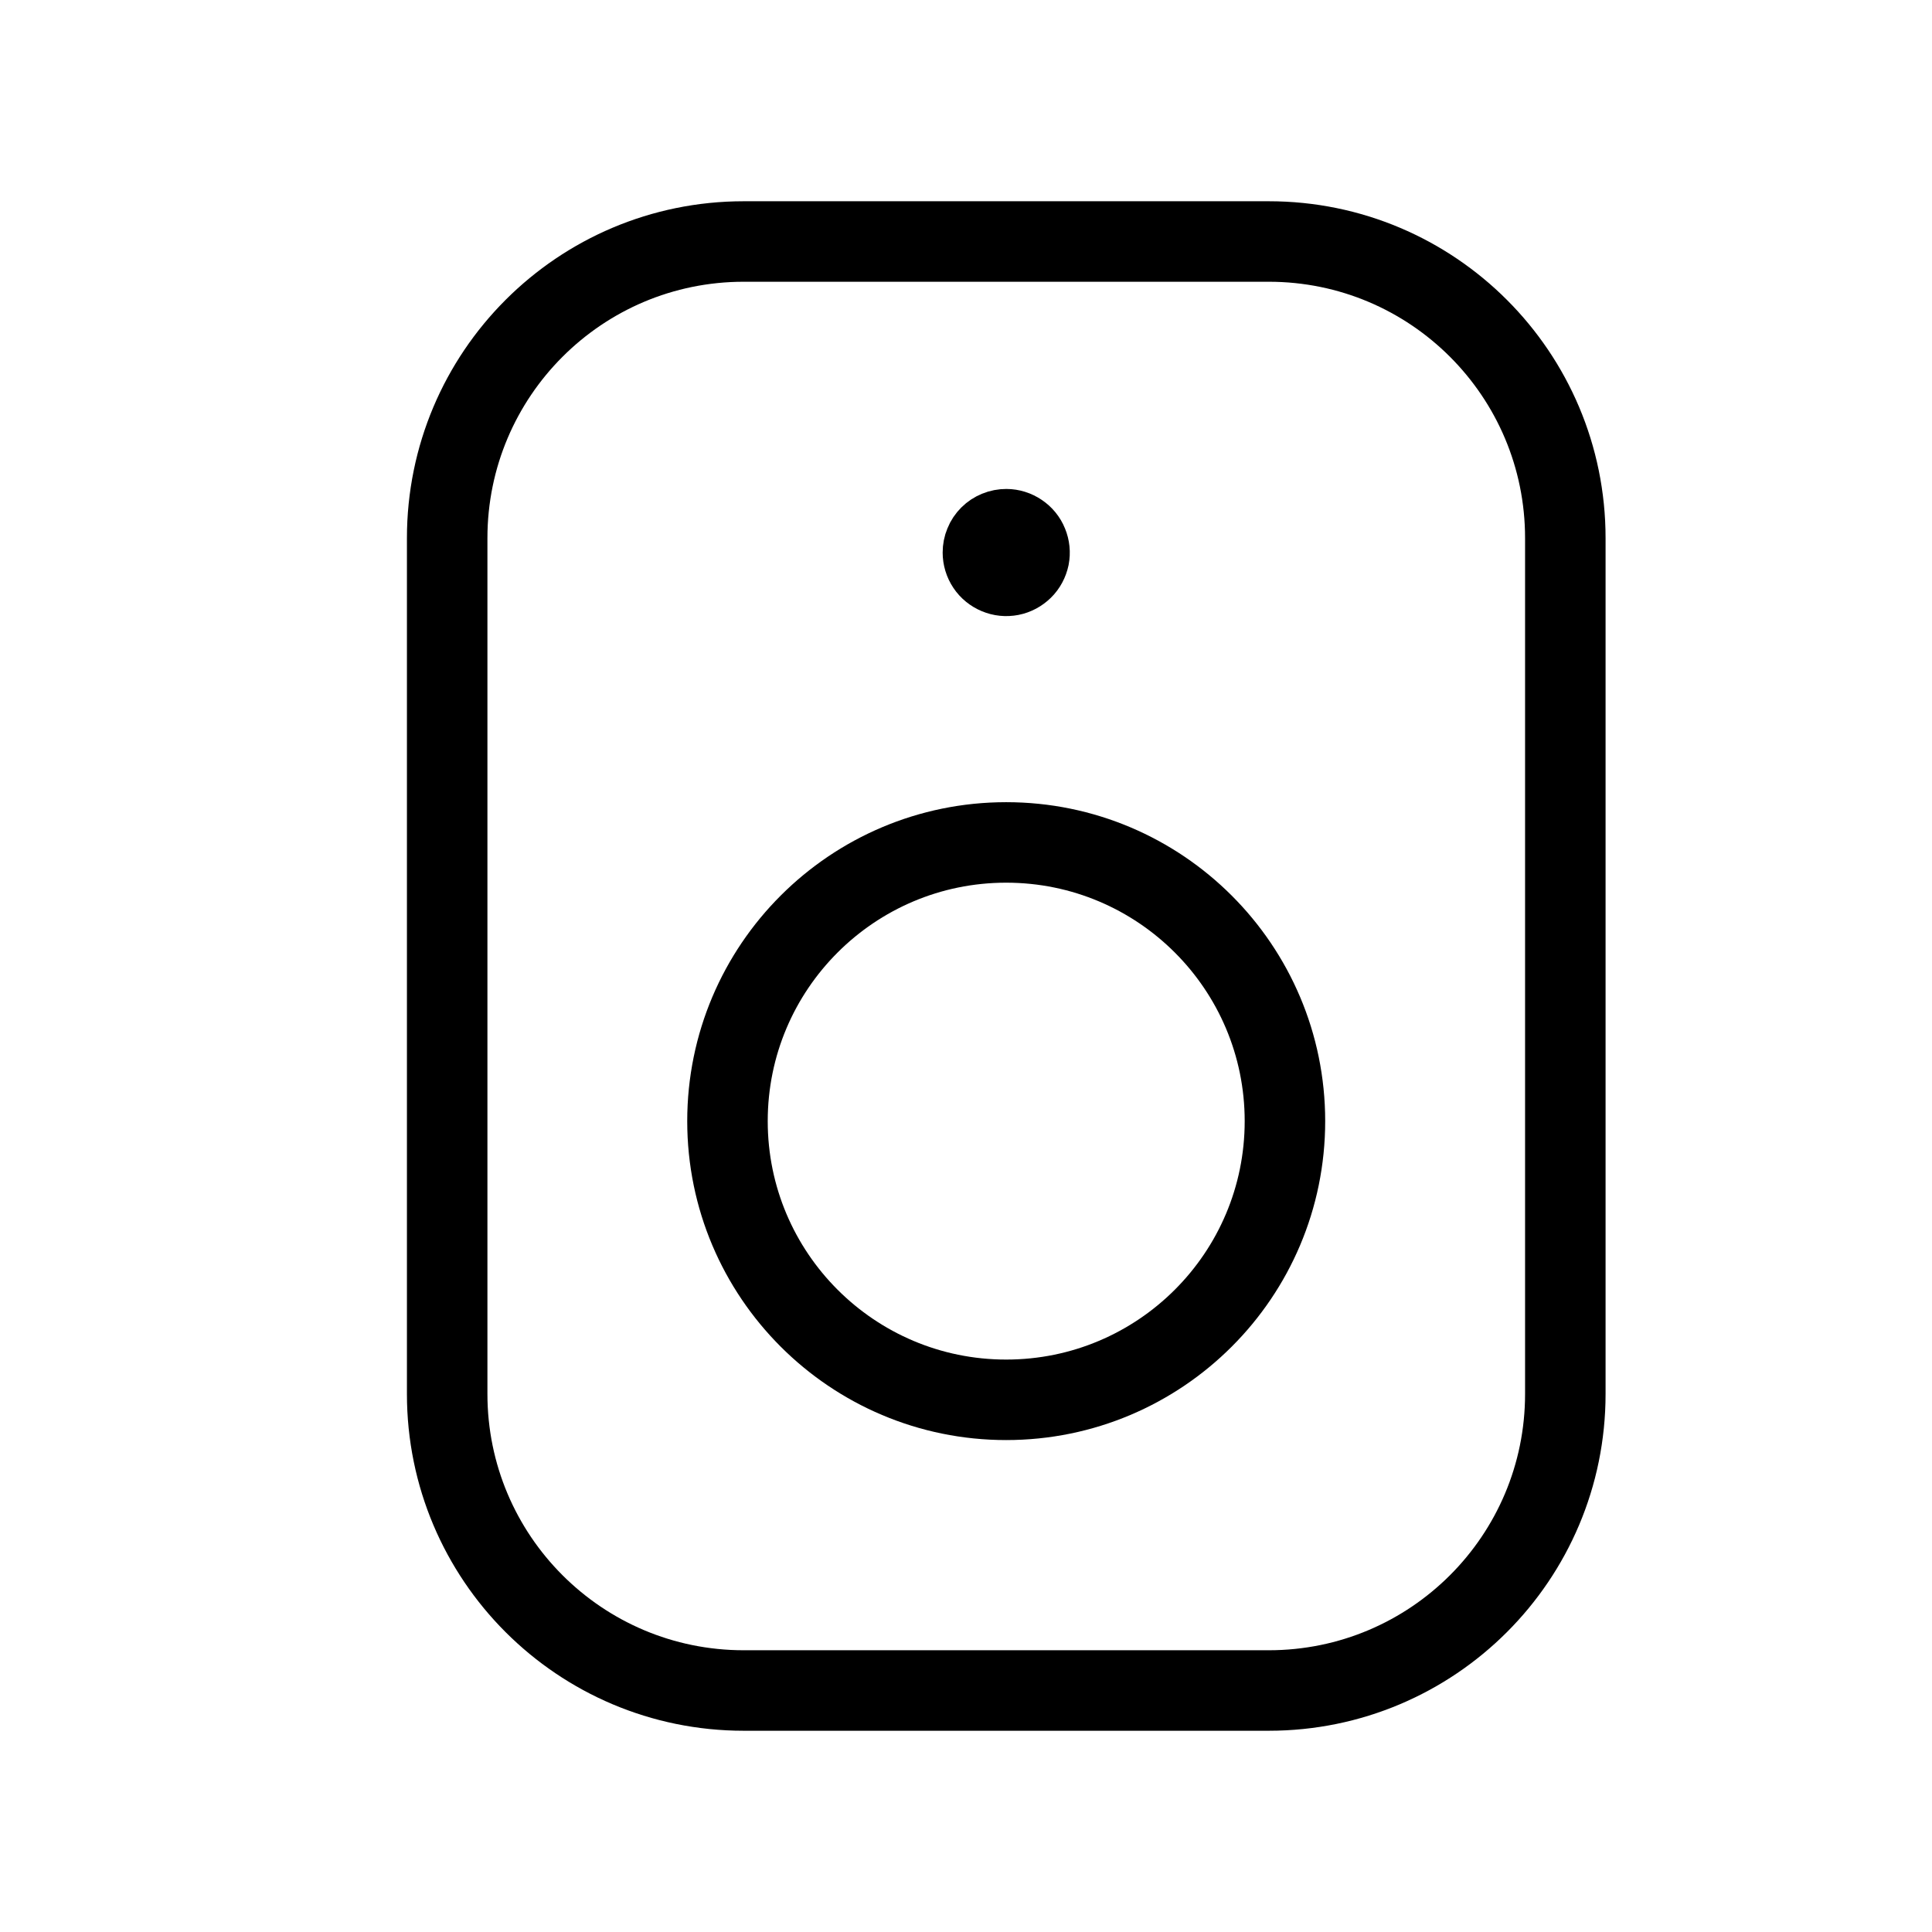 <svg width="24" height="24" viewBox="0 0 24 24" fill="none" xmlns="http://www.w3.org/2000/svg">
<path d="M9.239 21H15.761C17.796 21 19.445 19.351 19.445 17.316V6.685C19.445 4.649 17.796 3 15.761 3H9.239C7.204 3 5.555 4.649 5.555 6.685V17.316C5.555 19.351 7.204 21 9.239 21Z" stroke="black" stroke-linecap="round" stroke-linejoin="round"/>
<path fill-rule="evenodd" clip-rule="evenodd" d="M12.499 10.465C14.411 10.465 15.962 12.015 15.962 13.927C15.962 15.839 14.411 17.389 12.499 17.389C10.588 17.389 9.037 15.839 9.037 13.927C9.037 12.015 10.588 10.465 12.499 10.465Z" stroke="black" stroke-linecap="round" stroke-linejoin="round"/>
<path d="M12.442 6.81V6.833M12.501 6.574C12.558 6.574 12.614 6.592 12.661 6.624C12.709 6.656 12.746 6.701 12.767 6.754C12.789 6.807 12.795 6.865 12.784 6.921C12.772 6.977 12.745 7.029 12.704 7.069C12.663 7.109 12.612 7.137 12.556 7.148C12.499 7.159 12.441 7.153 12.389 7.131C12.336 7.109 12.29 7.072 12.259 7.025C12.227 6.977 12.21 6.921 12.21 6.864C12.21 6.826 12.217 6.788 12.232 6.753C12.246 6.717 12.268 6.685 12.295 6.658C12.322 6.631 12.354 6.61 12.389 6.596C12.425 6.581 12.463 6.574 12.501 6.574Z" stroke="black" stroke-linecap="round" stroke-linejoin="round"/>
</svg>
